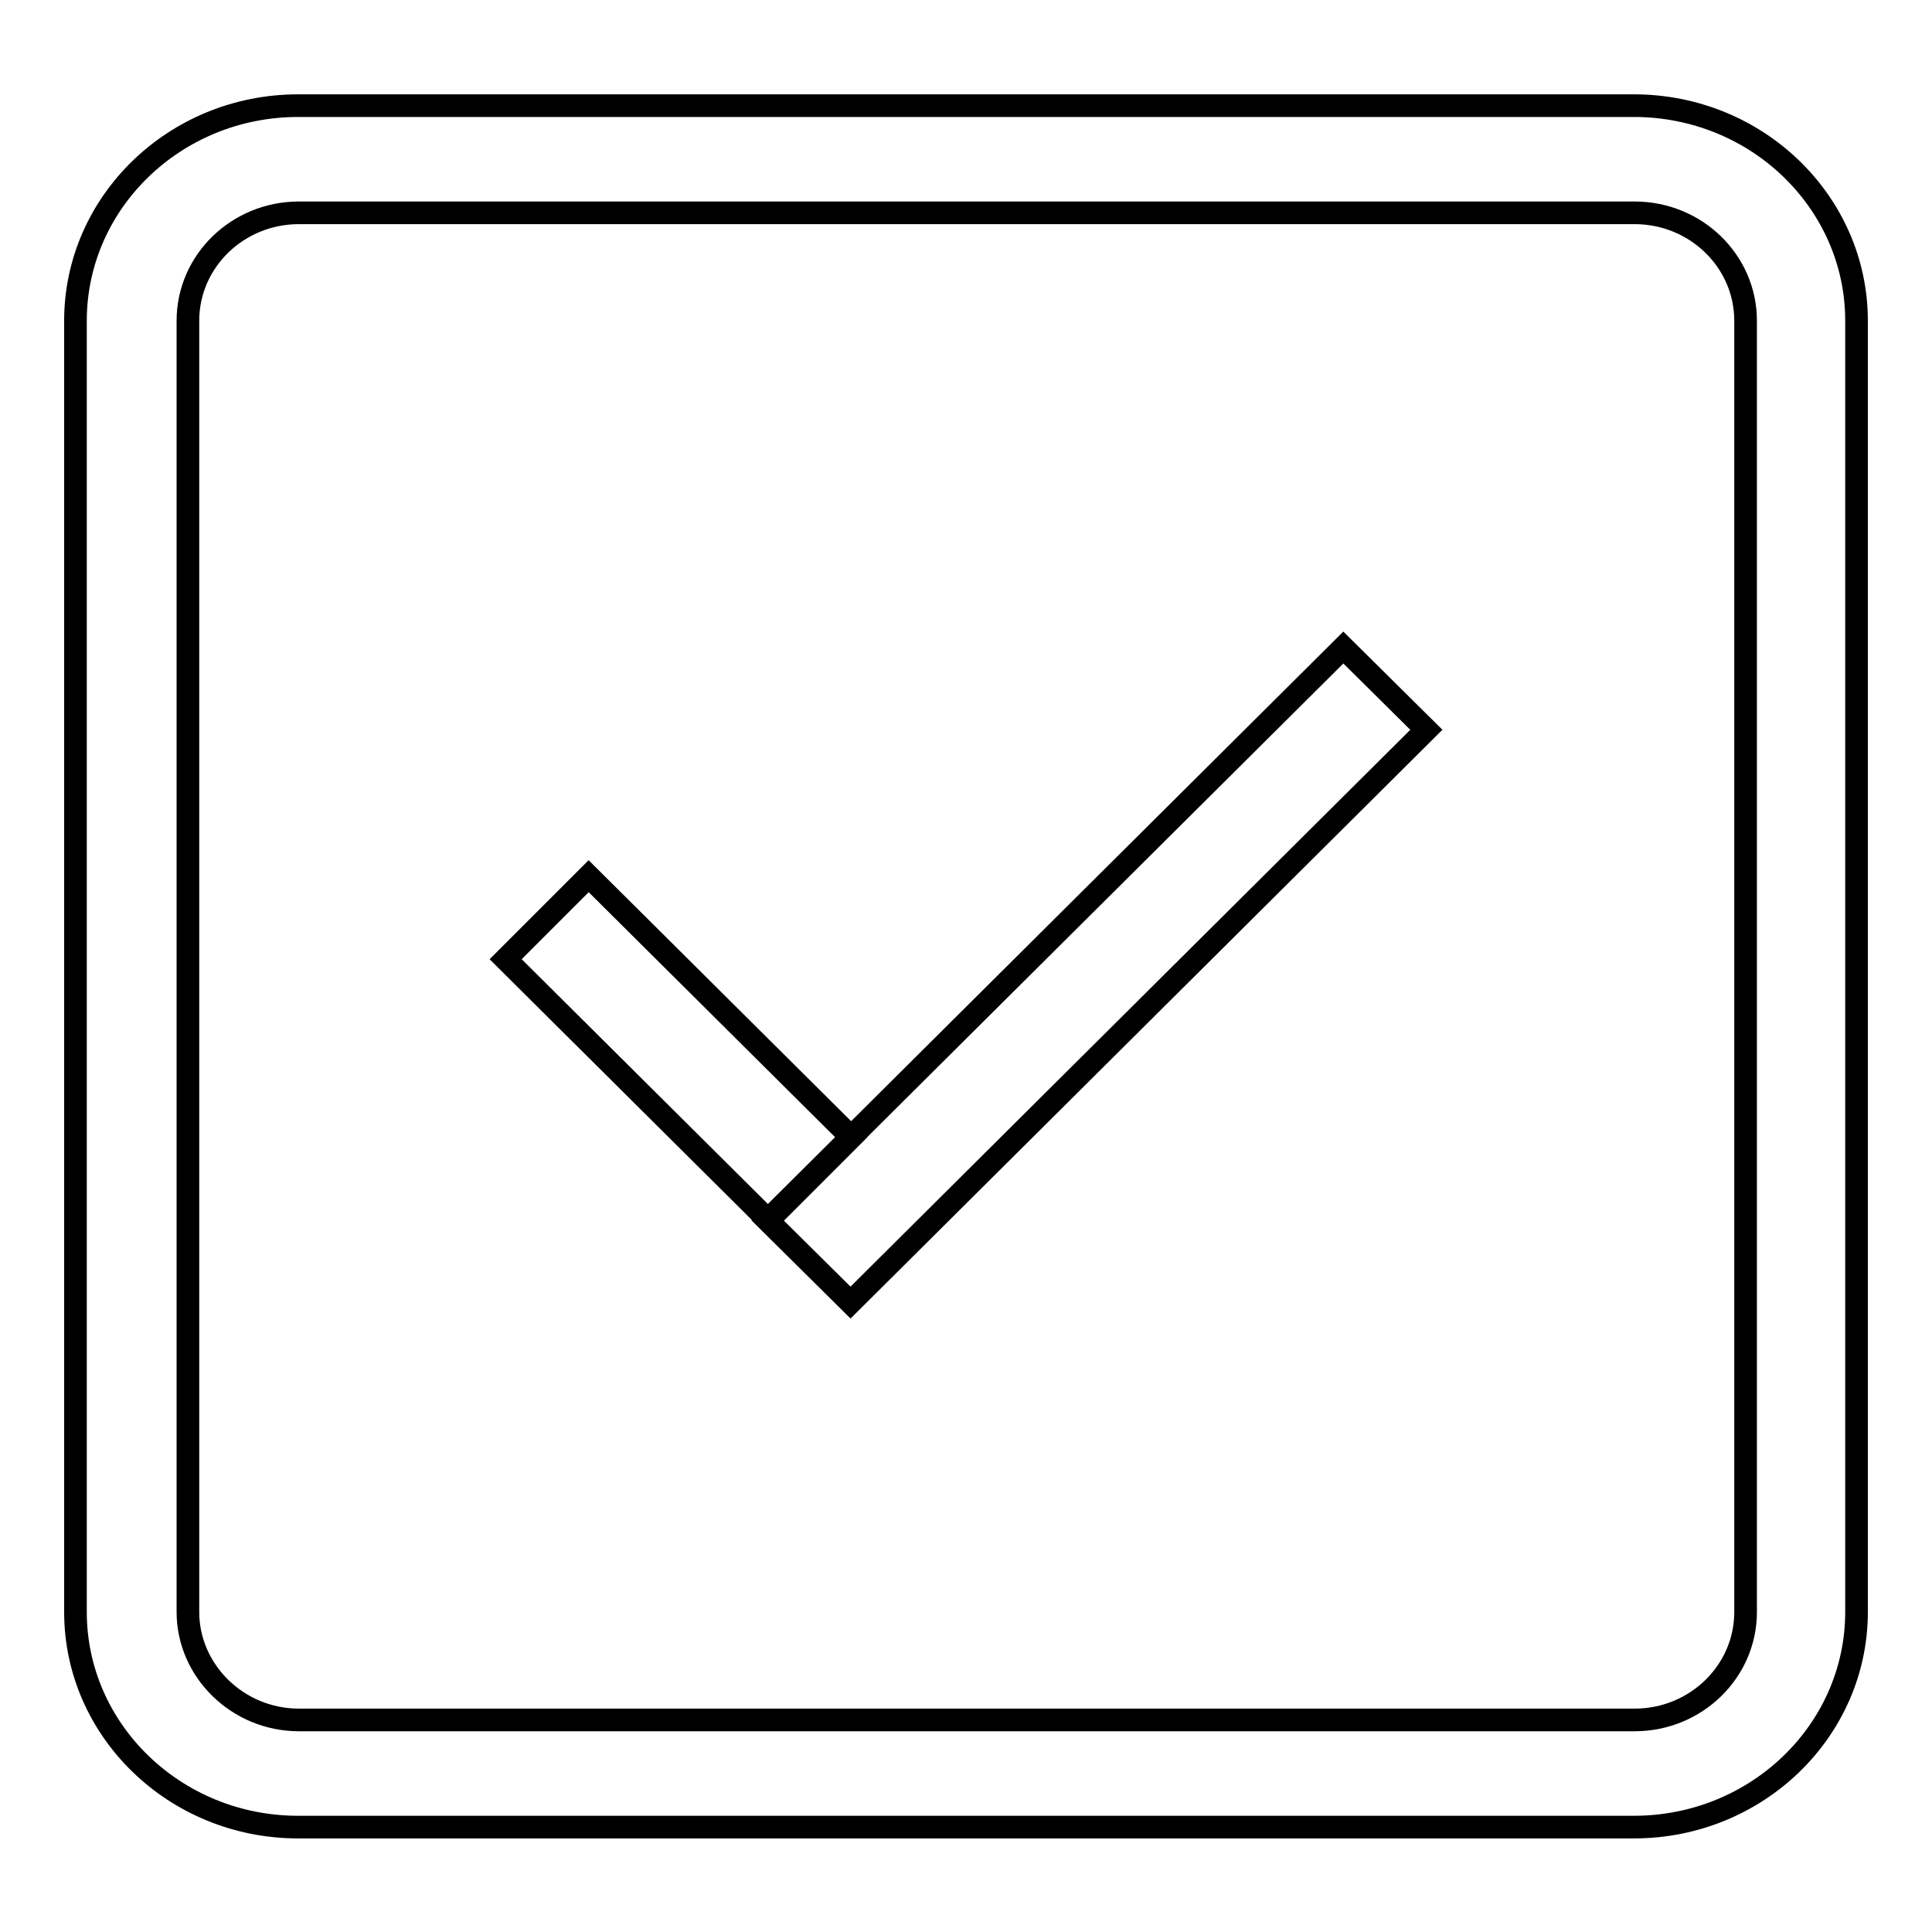 <?xml version="1.0" encoding="utf-8"?>
<!-- Svg Vector Icons : http://www.onlinewebfonts.com/icon -->
<!DOCTYPE svg PUBLIC "-//W3C//DTD SVG 1.1//EN" "http://www.w3.org/Graphics/SVG/1.1/DTD/svg11.dtd">
<svg version="1.1" xmlns="http://www.w3.org/2000/svg" xmlns:xlink="http://www.w3.org/1999/xlink" x="0px" y="0px" viewBox="0 0 256 256" enable-background="new 0 0 256 256" xml:space="preserve">
<g><g><path stroke-width="3" fill-opacity="0" stroke="#000000"  d="M189,96.7l-76.3,75.9l-11-10.9L178,85.8L189,96.7L189,96.7z M78,116.1l34.8,34.6l-11,11L67,127.1L78,116.1L78,116.1z M216.5,242.1h-177c-16.3,0-29.5-12.8-29.5-28.5V42.5c0-15.7,13.2-28.5,29.5-28.5h177c16.3,0,29.5,12.8,29.5,28.5v171.1C246,229.3,232.8,242.1,216.5,242.1L216.5,242.1z M231.3,42.5c0-7.9-6.6-14.3-14.7-14.3h-177c-8.1,0-14.7,6.4-14.7,14.3v171.1c0,7.8,6.6,14.3,14.7,14.3h177c8.1,0,14.7-6.4,14.7-14.3V42.5L231.3,42.5z"/></g></g>
</svg>